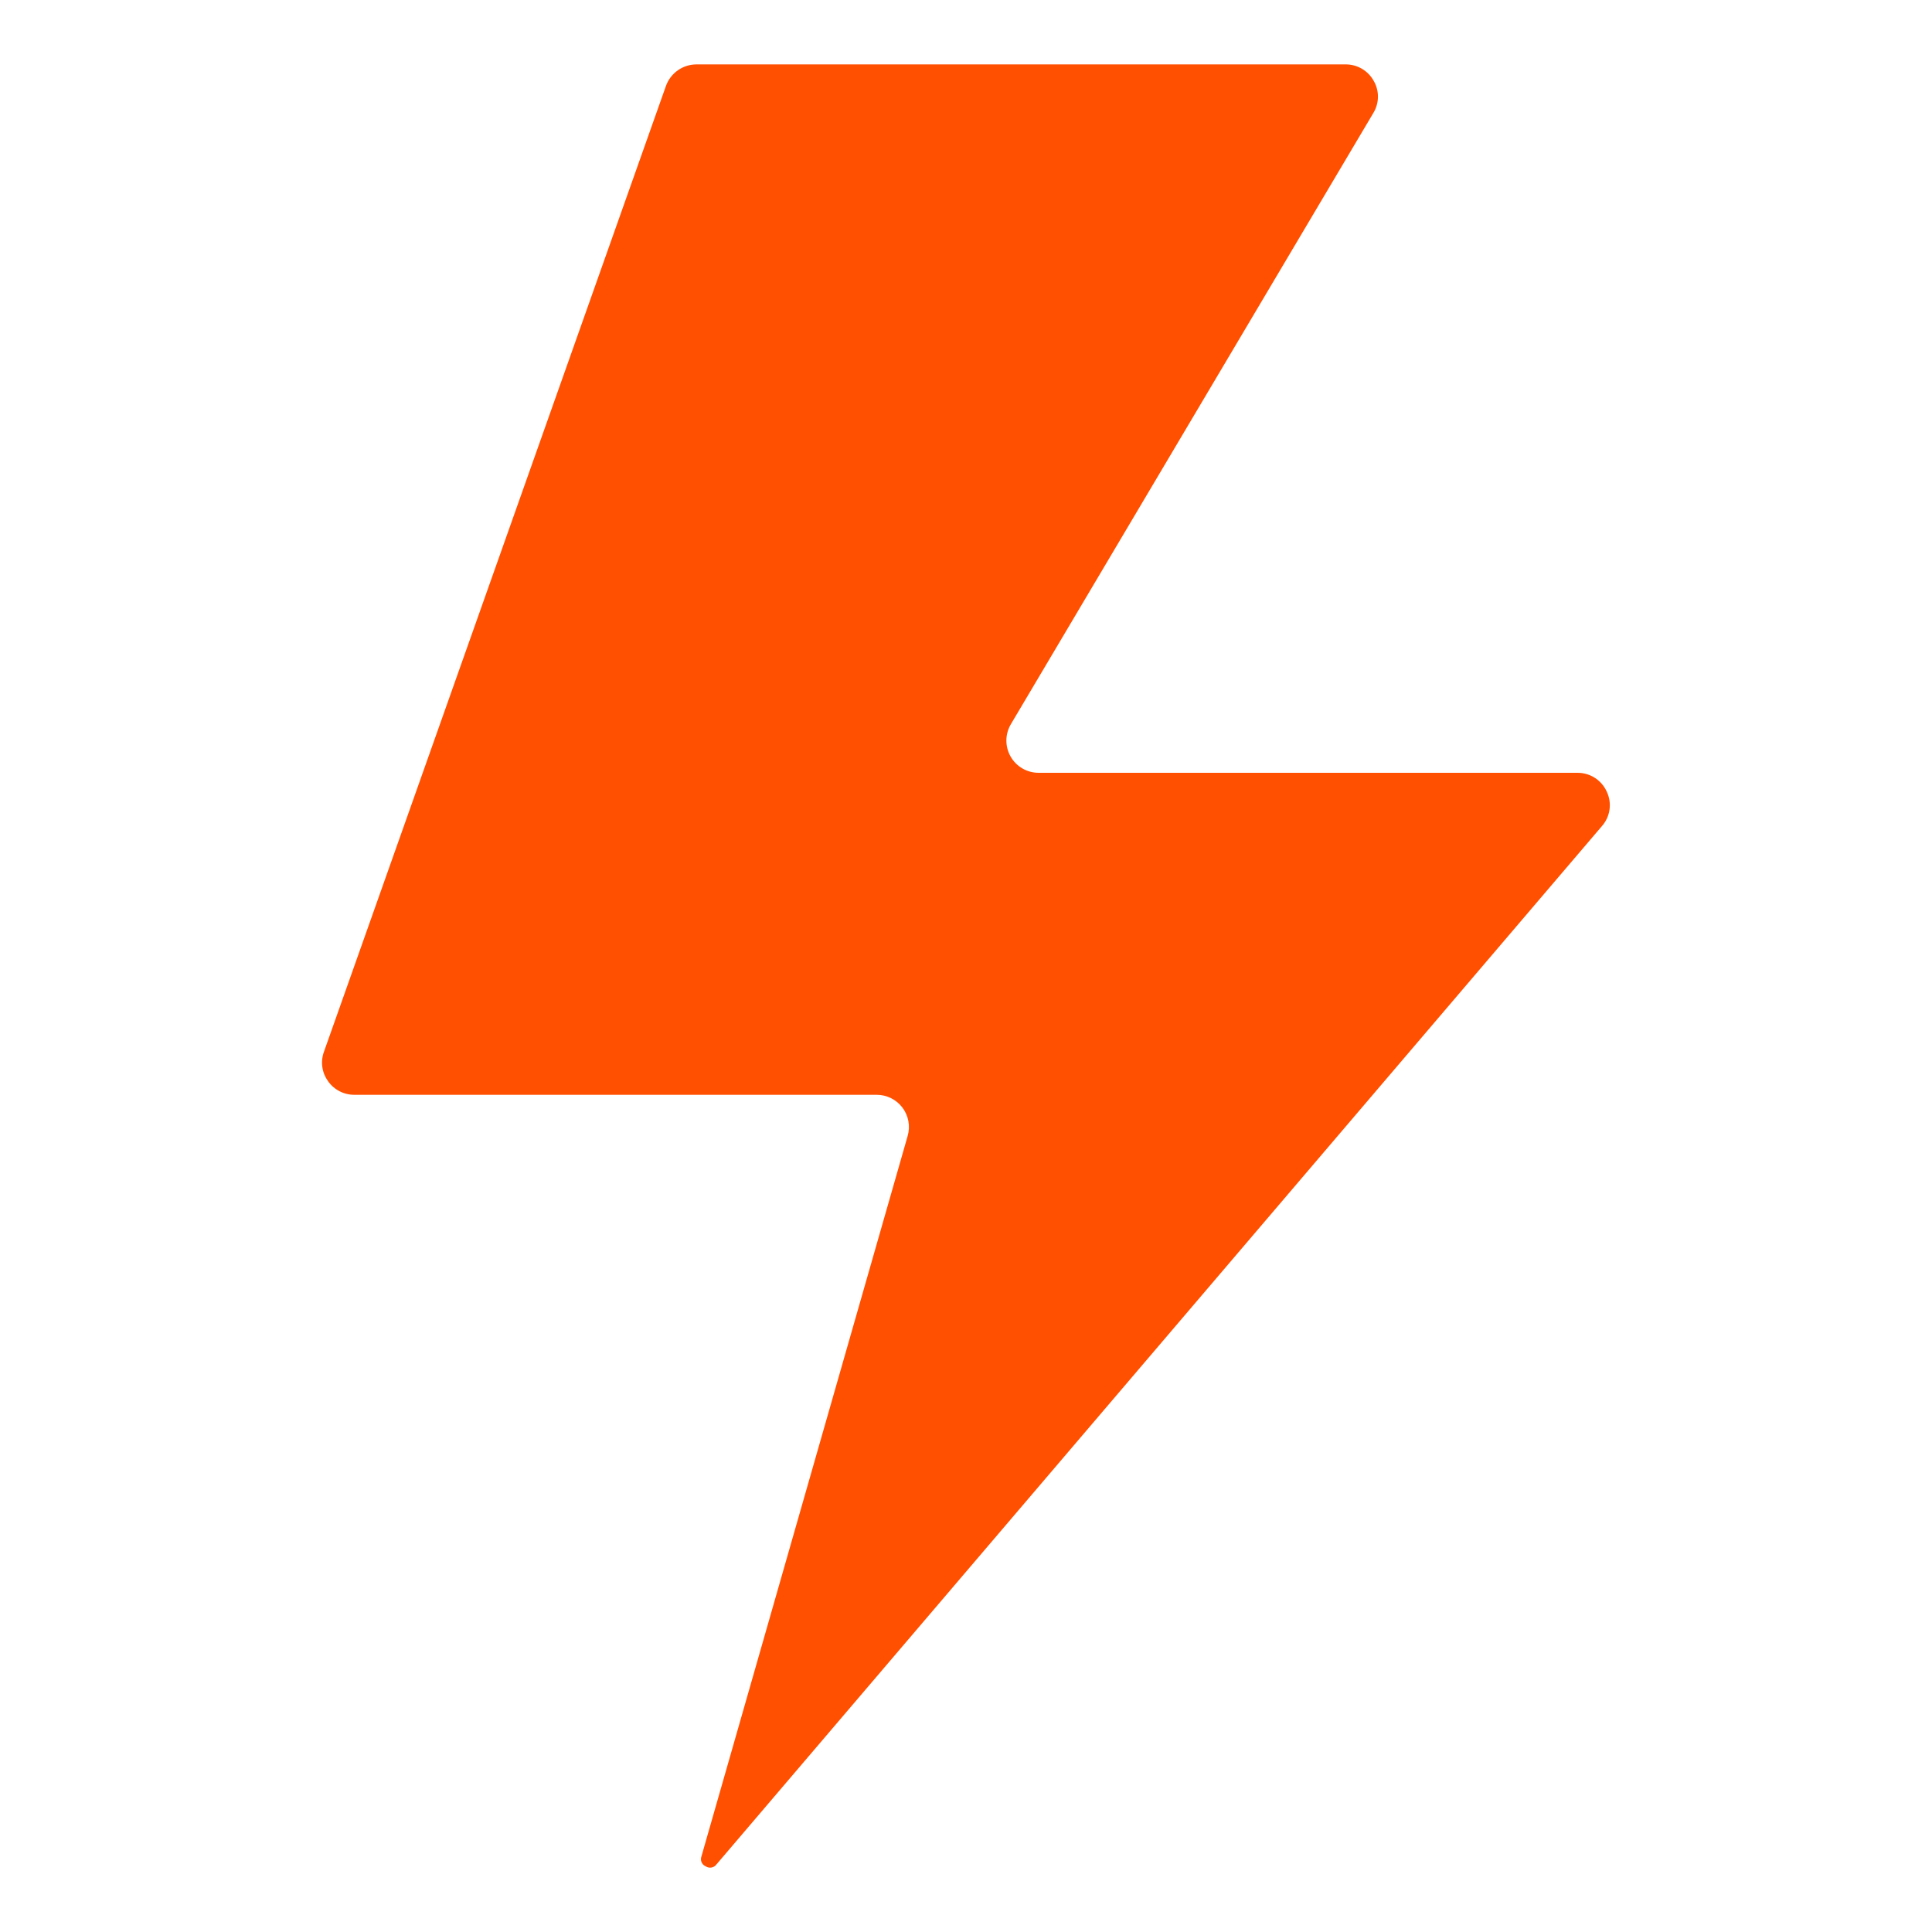 <svg xmlns="http://www.w3.org/2000/svg" width="512" height="512" viewBox="0 0 512 512" fill="none"><path d="M93.943 290.133H232.345C233.666 290.134 234.968 290.441 236.15 291.031C237.332 291.62 238.361 292.476 239.156 293.53C239.951 294.585 240.49 295.81 240.731 297.108C240.972 298.407 240.909 299.744 240.546 301.013L185.89 491.964C185.7 492.462 185.711 493.015 185.921 493.506C186.131 493.996 186.524 494.386 187.016 494.592C187.472 494.897 188.029 495.011 188.568 494.911C189.107 494.81 189.585 494.503 189.9 494.054L424.567 218.88C425.635 217.653 426.322 216.142 426.543 214.53C426.765 212.919 426.511 211.278 425.813 209.809C425.143 208.309 424.052 207.037 422.671 206.148C421.291 205.258 419.681 204.79 418.039 204.8H275.234C273.727 204.8 272.248 204.401 270.946 203.644C269.644 202.887 268.565 201.799 267.82 200.49C267.075 199.181 266.689 197.698 266.702 196.192C266.715 194.686 267.127 193.21 267.895 191.915L363.955 29.935C364.737 28.652 365.157 27.181 365.17 25.679C365.184 24.176 364.79 22.698 364.031 21.402C363.291 20.071 362.205 18.966 360.887 18.203C359.57 17.439 358.07 17.047 356.548 17.067H184.584C182.811 17.067 181.082 17.614 179.632 18.634C178.183 19.655 177.084 21.098 176.486 22.767L85.836 278.767C85.375 280.046 85.233 281.418 85.42 282.765C85.607 284.112 86.119 285.393 86.912 286.498C87.7 287.63 88.752 288.553 89.977 289.186C91.202 289.82 92.564 290.145 93.943 290.133Z" fill="#FF5001"></path></svg>